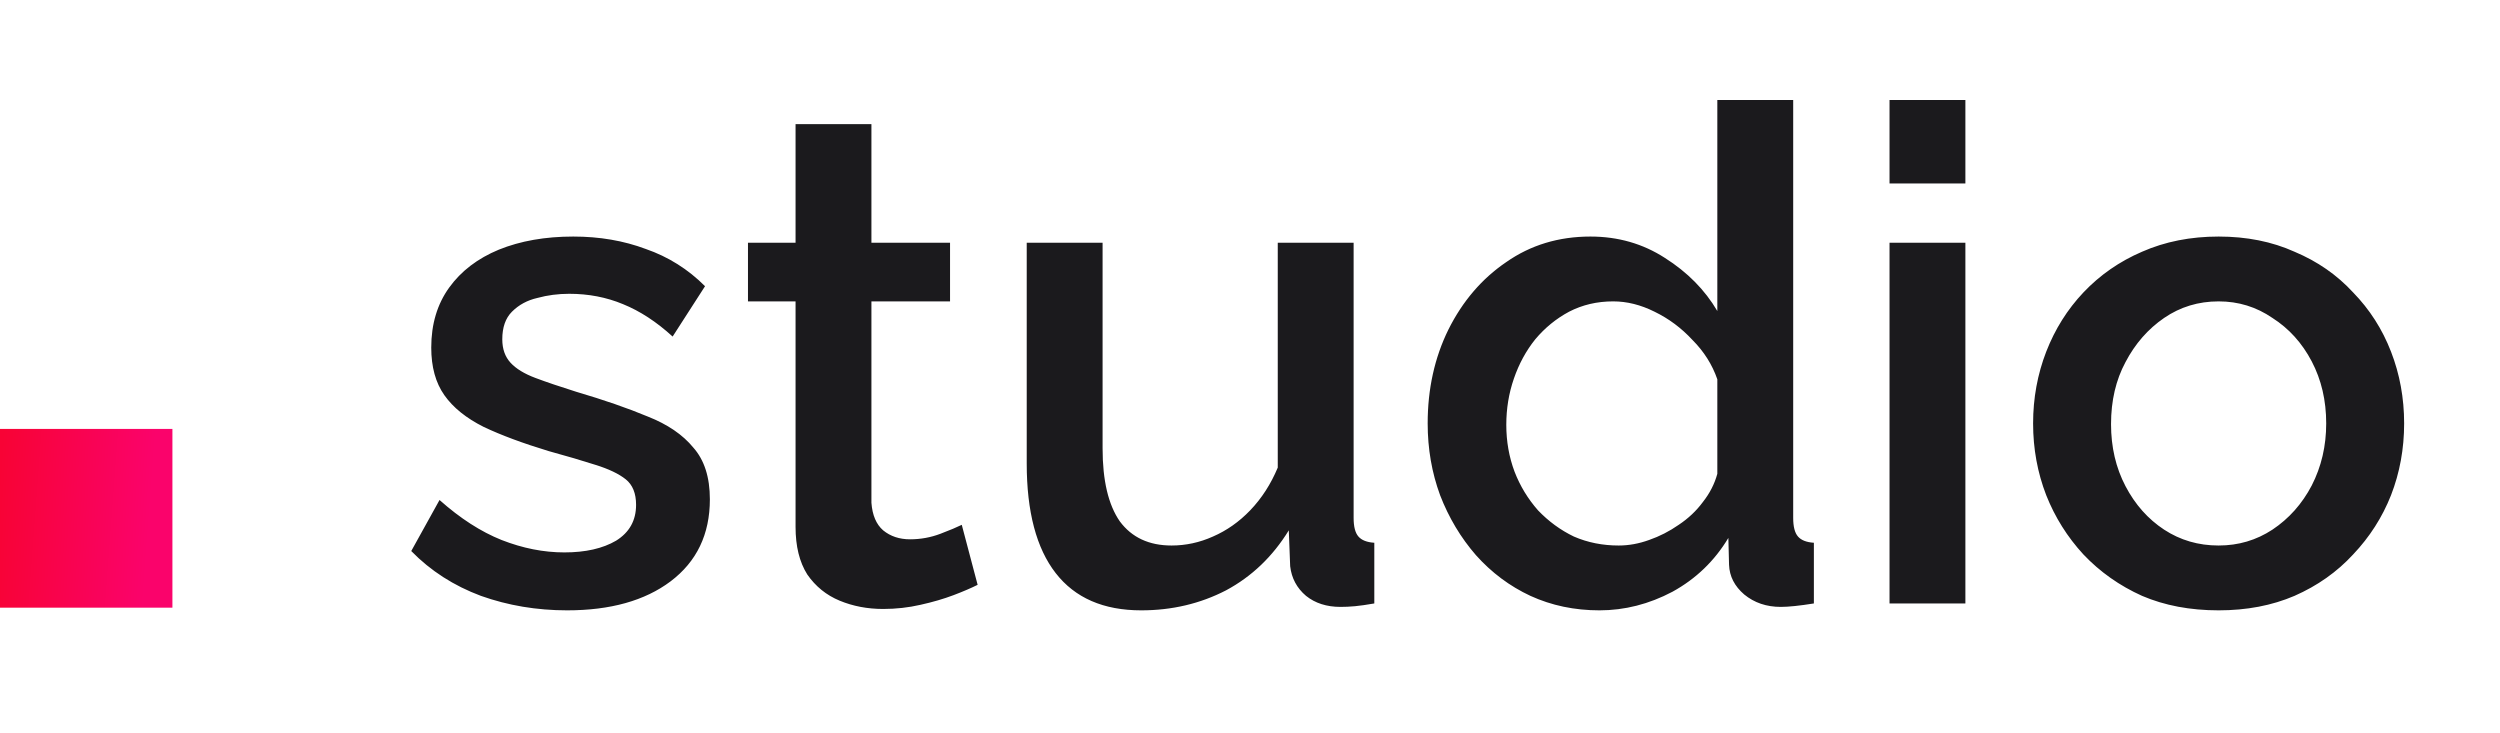 <svg xmlns="http://www.w3.org/2000/svg" width="58" height="17" viewBox="0 0 58 17" fill="none"><rect y="9.951" width="4" height="4.147" fill="url(#paint0_linear_2461_7978)"></rect><path d="M13.157 14.16C12.453 14.16 11.786 14.048 11.157 13.824C10.528 13.589 9.989 13.243 9.541 12.784L10.197 11.6C10.677 12.027 11.157 12.336 11.637 12.528C12.128 12.72 12.613 12.816 13.093 12.816C13.584 12.816 13.984 12.725 14.293 12.544C14.602 12.352 14.757 12.075 14.757 11.712C14.757 11.445 14.677 11.248 14.517 11.12C14.357 10.992 14.122 10.88 13.813 10.784C13.514 10.688 13.152 10.581 12.725 10.464C12.128 10.283 11.626 10.096 11.221 9.904C10.816 9.701 10.512 9.456 10.309 9.168C10.106 8.88 10.005 8.512 10.005 8.064C10.005 7.52 10.144 7.056 10.421 6.672C10.698 6.288 11.082 5.995 11.573 5.792C12.074 5.589 12.65 5.488 13.301 5.488C13.909 5.488 14.469 5.584 14.981 5.776C15.504 5.957 15.962 6.245 16.357 6.64L15.605 7.808C15.232 7.467 14.848 7.216 14.453 7.056C14.069 6.896 13.653 6.816 13.205 6.816C12.949 6.816 12.704 6.848 12.469 6.912C12.234 6.965 12.037 7.072 11.877 7.232C11.728 7.381 11.653 7.595 11.653 7.872C11.653 8.096 11.717 8.277 11.845 8.416C11.973 8.555 12.165 8.672 12.421 8.768C12.677 8.864 12.992 8.971 13.365 9.088C14.016 9.28 14.57 9.472 15.029 9.664C15.488 9.845 15.84 10.085 16.085 10.384C16.341 10.672 16.469 11.072 16.469 11.584C16.469 12.395 16.165 13.029 15.557 13.488C14.96 13.936 14.16 14.16 13.157 14.16ZM22.681 13.568C22.531 13.643 22.345 13.723 22.121 13.808C21.897 13.893 21.641 13.968 21.353 14.032C21.075 14.096 20.787 14.128 20.489 14.128C20.126 14.128 19.79 14.064 19.481 13.936C19.171 13.808 18.921 13.605 18.729 13.328C18.547 13.04 18.457 12.672 18.457 12.224V6.992L17.353 6.992V5.632L18.457 5.632V2.88L20.217 2.88V5.632H22.041V6.992H20.217V11.664C20.238 11.952 20.329 12.165 20.489 12.304C20.659 12.443 20.867 12.512 21.113 12.512C21.358 12.512 21.593 12.469 21.817 12.384C22.041 12.299 22.206 12.229 22.313 12.176L22.681 13.568ZM23.82 10.752V5.632H25.58V10.4C25.58 11.147 25.713 11.712 25.98 12.096C26.257 12.469 26.657 12.656 27.18 12.656C27.51 12.656 27.83 12.587 28.14 12.448C28.46 12.309 28.748 12.107 29.004 11.84C29.27 11.563 29.484 11.232 29.644 10.848V5.632H31.404L31.404 12.016C31.404 12.219 31.441 12.363 31.516 12.448C31.59 12.533 31.713 12.581 31.884 12.592V14C31.702 14.032 31.553 14.053 31.436 14.064C31.318 14.075 31.206 14.08 31.1 14.08C30.78 14.08 30.513 13.995 30.3 13.824C30.086 13.643 29.964 13.413 29.932 13.136L29.9 12.304C29.526 12.912 29.041 13.376 28.444 13.696C27.846 14.005 27.19 14.16 26.476 14.16C25.601 14.16 24.94 13.872 24.492 13.296C24.044 12.72 23.82 11.872 23.82 10.752ZM33.122 9.824C33.122 9.024 33.282 8.299 33.602 7.648C33.932 6.987 34.38 6.464 34.946 6.08C35.511 5.685 36.162 5.488 36.898 5.488C37.538 5.488 38.114 5.653 38.626 5.984C39.148 6.315 39.554 6.725 39.842 7.216V2.32L41.602 2.32V12.016C41.602 12.219 41.639 12.363 41.714 12.448C41.788 12.533 41.911 12.581 42.082 12.592V14C41.751 14.053 41.495 14.08 41.314 14.08C40.983 14.08 40.7 13.984 40.466 13.792C40.242 13.6 40.124 13.371 40.114 13.104L40.098 12.48C39.778 13.013 39.346 13.429 38.802 13.728C38.258 14.016 37.692 14.16 37.106 14.16C36.53 14.16 35.996 14.048 35.506 13.824C35.026 13.6 34.604 13.285 34.242 12.88C33.89 12.475 33.612 12.011 33.41 11.488C33.218 10.965 33.122 10.411 33.122 9.824ZM39.842 10.992V8.8C39.724 8.459 39.532 8.155 39.266 7.888C39.01 7.611 38.716 7.392 38.386 7.232C38.066 7.072 37.746 6.992 37.426 6.992C37.052 6.992 36.711 7.072 36.402 7.232C36.103 7.392 35.842 7.605 35.618 7.872C35.404 8.139 35.239 8.443 35.122 8.784C35.004 9.125 34.946 9.483 34.946 9.856C34.946 10.24 35.01 10.603 35.138 10.944C35.266 11.275 35.447 11.573 35.682 11.84C35.927 12.096 36.204 12.299 36.514 12.448C36.834 12.587 37.18 12.656 37.554 12.656C37.788 12.656 38.023 12.613 38.258 12.528C38.503 12.443 38.732 12.325 38.946 12.176C39.17 12.027 39.356 11.851 39.506 11.648C39.666 11.445 39.778 11.227 39.842 10.992ZM43.837 14V5.632L45.597 5.632V14H43.837ZM43.837 4.256V2.32H45.597V4.256L43.837 4.256ZM51.472 14.16C50.811 14.16 50.219 14.048 49.696 13.824C49.174 13.589 48.72 13.269 48.336 12.864C47.963 12.459 47.675 12 47.472 11.488C47.27 10.965 47.168 10.411 47.168 9.824C47.168 9.237 47.27 8.683 47.472 8.16C47.675 7.637 47.963 7.179 48.336 6.784C48.72 6.379 49.174 6.064 49.696 5.84C50.23 5.605 50.822 5.488 51.472 5.488C52.123 5.488 52.71 5.605 53.232 5.84C53.766 6.064 54.219 6.379 54.592 6.784C54.976 7.179 55.27 7.637 55.472 8.16C55.675 8.683 55.776 9.237 55.776 9.824C55.776 10.411 55.675 10.965 55.472 11.488C55.27 12 54.976 12.459 54.592 12.864C54.219 13.269 53.766 13.589 53.232 13.824C52.71 14.048 52.123 14.16 51.472 14.16ZM48.976 9.84C48.976 10.373 49.088 10.853 49.312 11.28C49.536 11.707 49.835 12.043 50.208 12.288C50.582 12.533 51.003 12.656 51.472 12.656C51.931 12.656 52.347 12.533 52.72 12.288C53.104 12.032 53.408 11.691 53.632 11.264C53.856 10.827 53.968 10.347 53.968 9.824C53.968 9.291 53.856 8.811 53.632 8.384C53.408 7.957 53.104 7.621 52.72 7.376C52.347 7.12 51.931 6.992 51.472 6.992C51.003 6.992 50.582 7.12 50.208 7.376C49.835 7.632 49.536 7.973 49.312 8.4C49.088 8.816 48.976 9.296 48.976 9.84Z" fill="#1B1A1D"></path><defs><linearGradient id="paint0_linear_2461_7978" x1="0.081" y1="9.919" x2="3.613" y2="10.185" gradientUnits="userSpaceOnUse"><stop stop-color="#F80335"></stop><stop offset="1" stop-color="#FA036B"></stop></linearGradient></defs></svg>